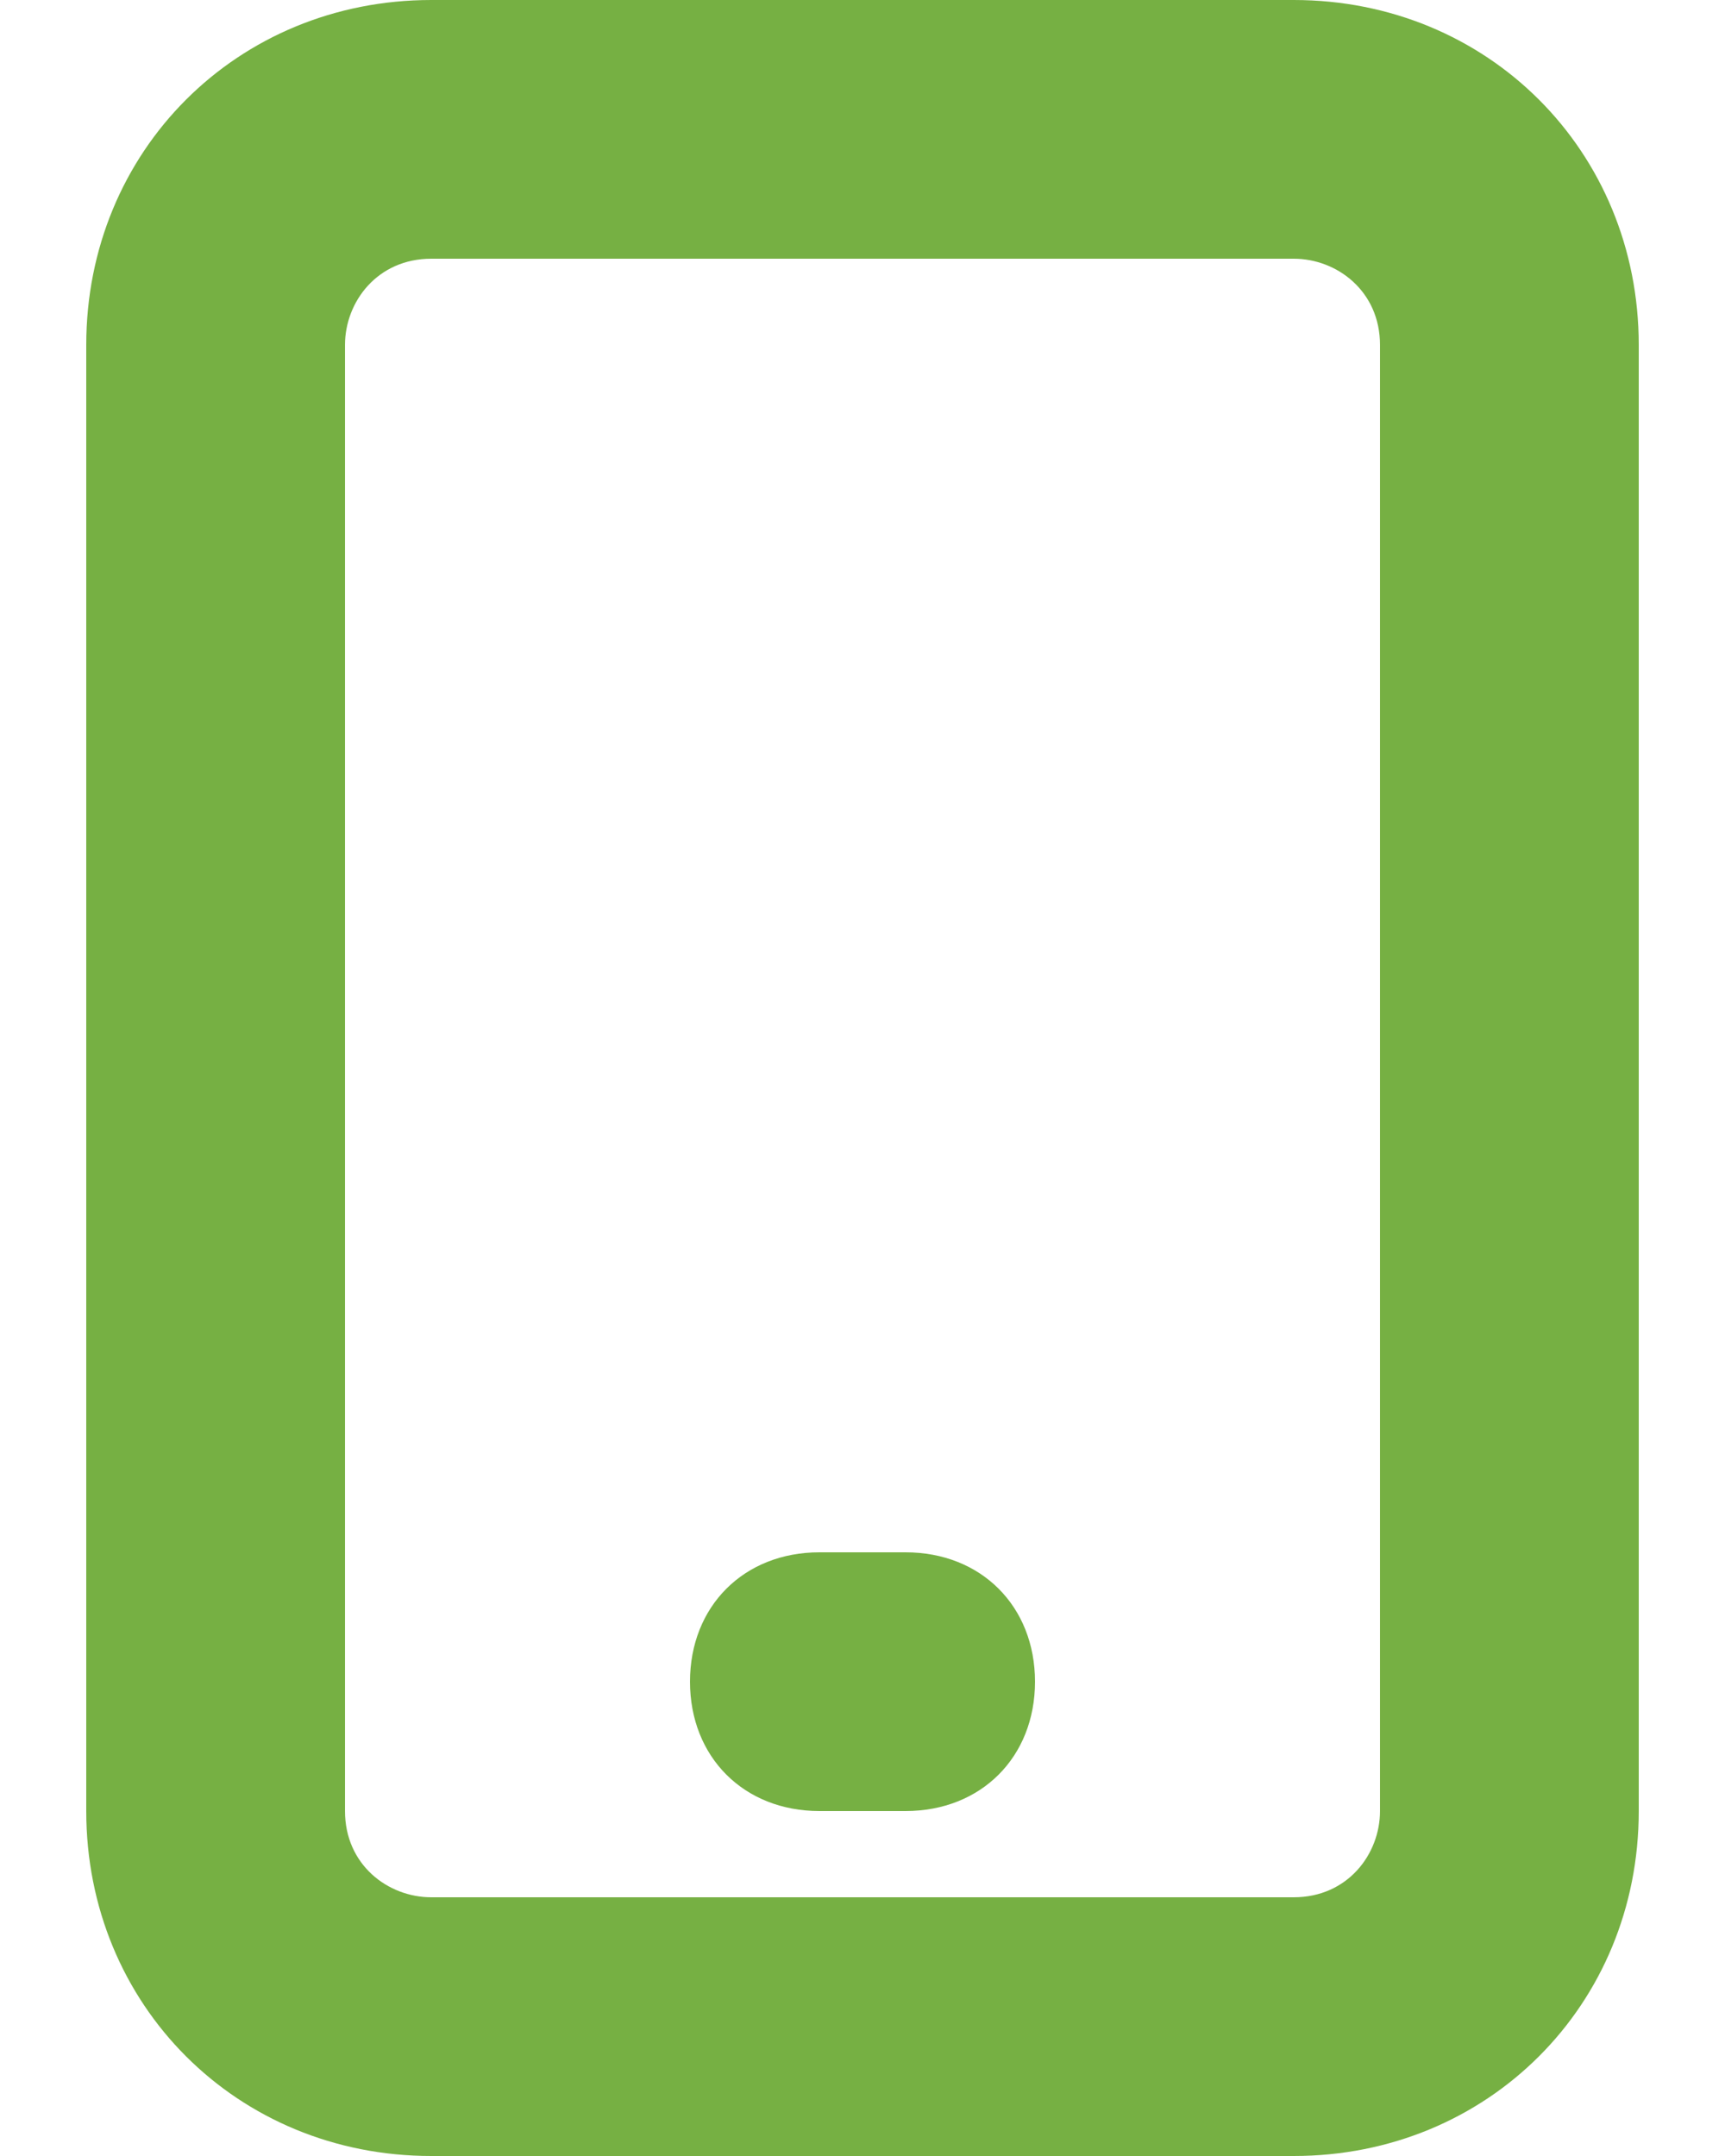 <?xml version="1.0" encoding="utf-8"?>
<!-- Generator: Adobe Illustrator 25.0.1, SVG Export Plug-In . SVG Version: 6.00 Build 0)  -->
<svg version="1.1" id="Layer_1" xmlns="http://www.w3.org/2000/svg" xmlns:xlink="http://www.w3.org/1999/xlink" x="0px" y="0px"
	 viewBox="0 0 16 20" style="enable-background:new 0 0 16 20;" xml:space="preserve">
<style type="text/css">
	.st0{fill:#76B043;}
</style>
<g id="Group">
	<path id="Vector" class="st0" d="M12,0H4C2.2,0,0.8,1.4,0.8,3.2v13.6C0.8,18.6,2.2,20,4,20h8c1.8,0,3.2-1.4,3.2-3.2V3.2
		C15.2,1.4,13.8,0,12,0L12,0z M12.8,16.8c0,0.4-0.3,0.8-0.8,0.8H4c-0.4,0-0.8-0.3-0.8-0.8V3.2c0-0.4,0.3-0.8,0.8-0.8h8
		c0.4,0,0.8,0.3,0.8,0.8V16.8L12.8,16.8z"/>
	<path id="Vector_2" class="st0" d="M8.4,14.4H7.6c-0.7,0-1.2,0.5-1.2,1.2c0,0.7,0.5,1.2,1.2,1.2h0.8c0.7,0,1.2-0.5,1.2-1.2
		C9.6,14.9,9.1,14.4,8.4,14.4z"/>
</g>
</svg>
